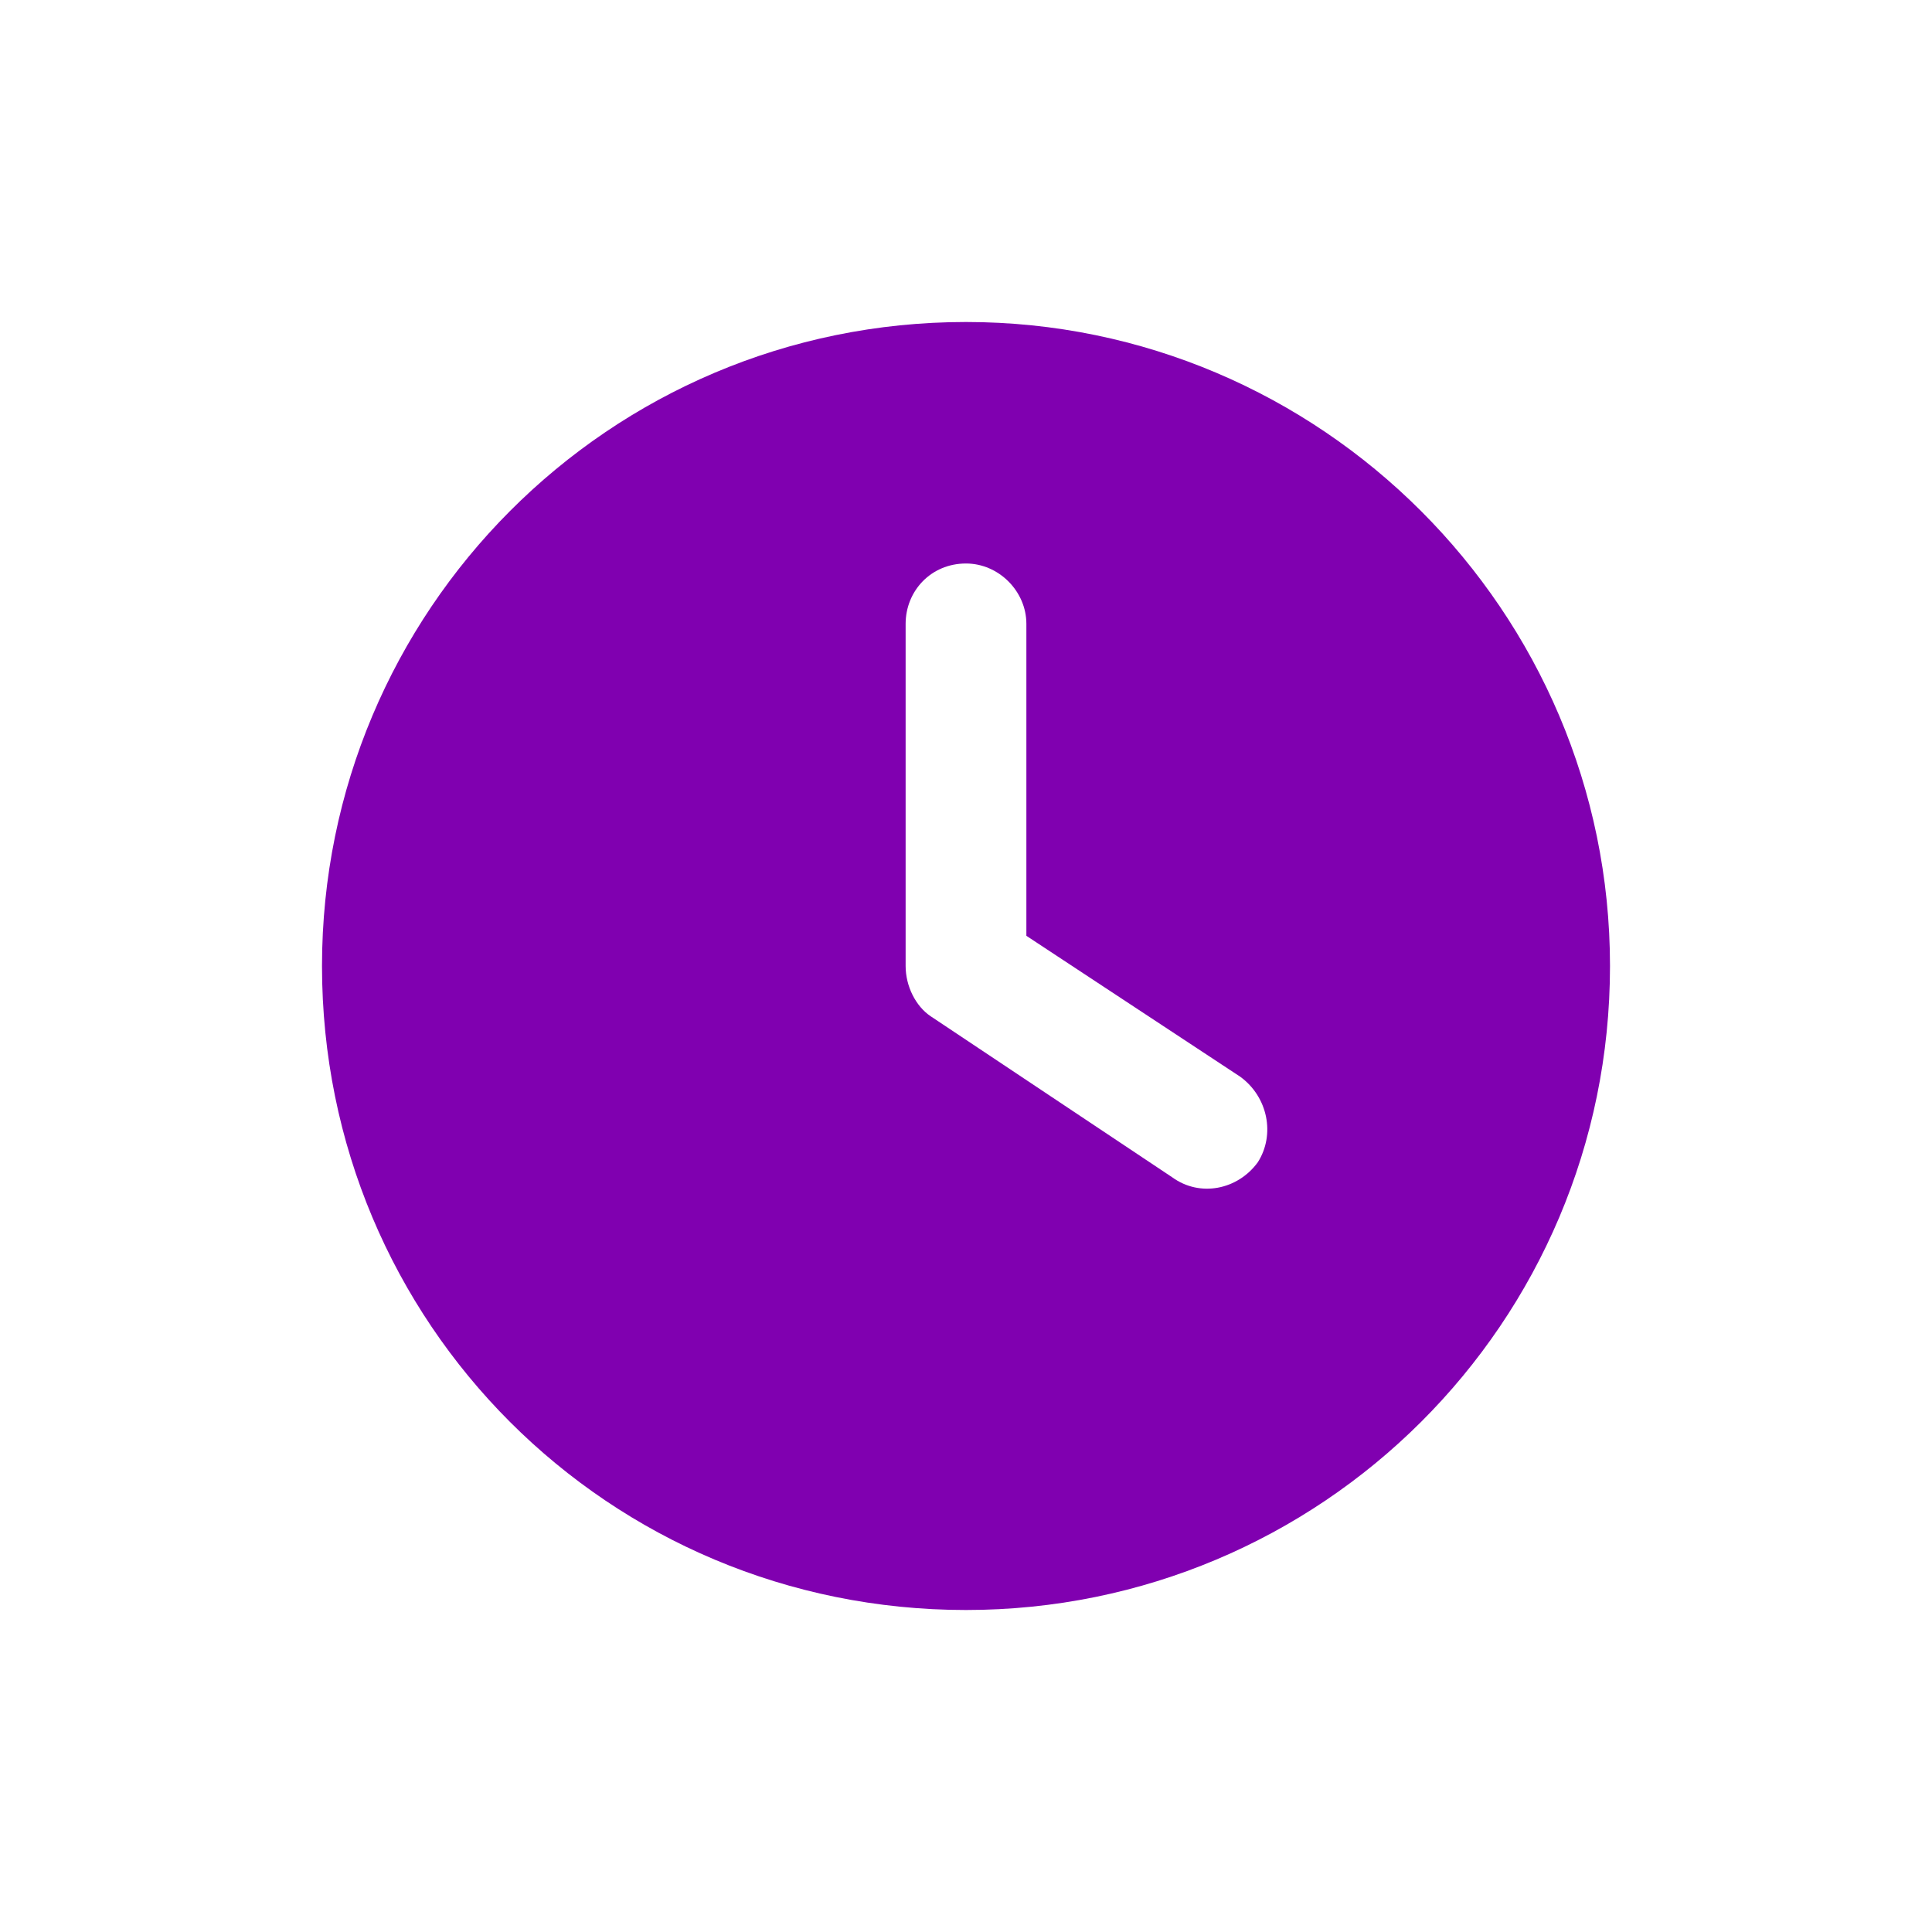 <svg width="24" height="24" viewBox="0 0 24 24" fill="none" xmlns="http://www.w3.org/2000/svg">
<path d="M12 20C7.562 20 4 16.438 4 12C4 7.594 7.562 4 12 4C16.406 4 20 7.594 20 12C20 16.438 16.406 20 12 20ZM11.25 7.75V12C11.25 12.25 11.375 12.5 11.562 12.625L14.562 14.625C14.906 14.875 15.375 14.781 15.625 14.438C15.844 14.094 15.75 13.625 15.406 13.375L12.75 11.625V7.75C12.75 7.344 12.406 7 12 7C11.562 7 11.25 7.344 11.25 7.75Z" fill="#8000B0"/>
</svg>
